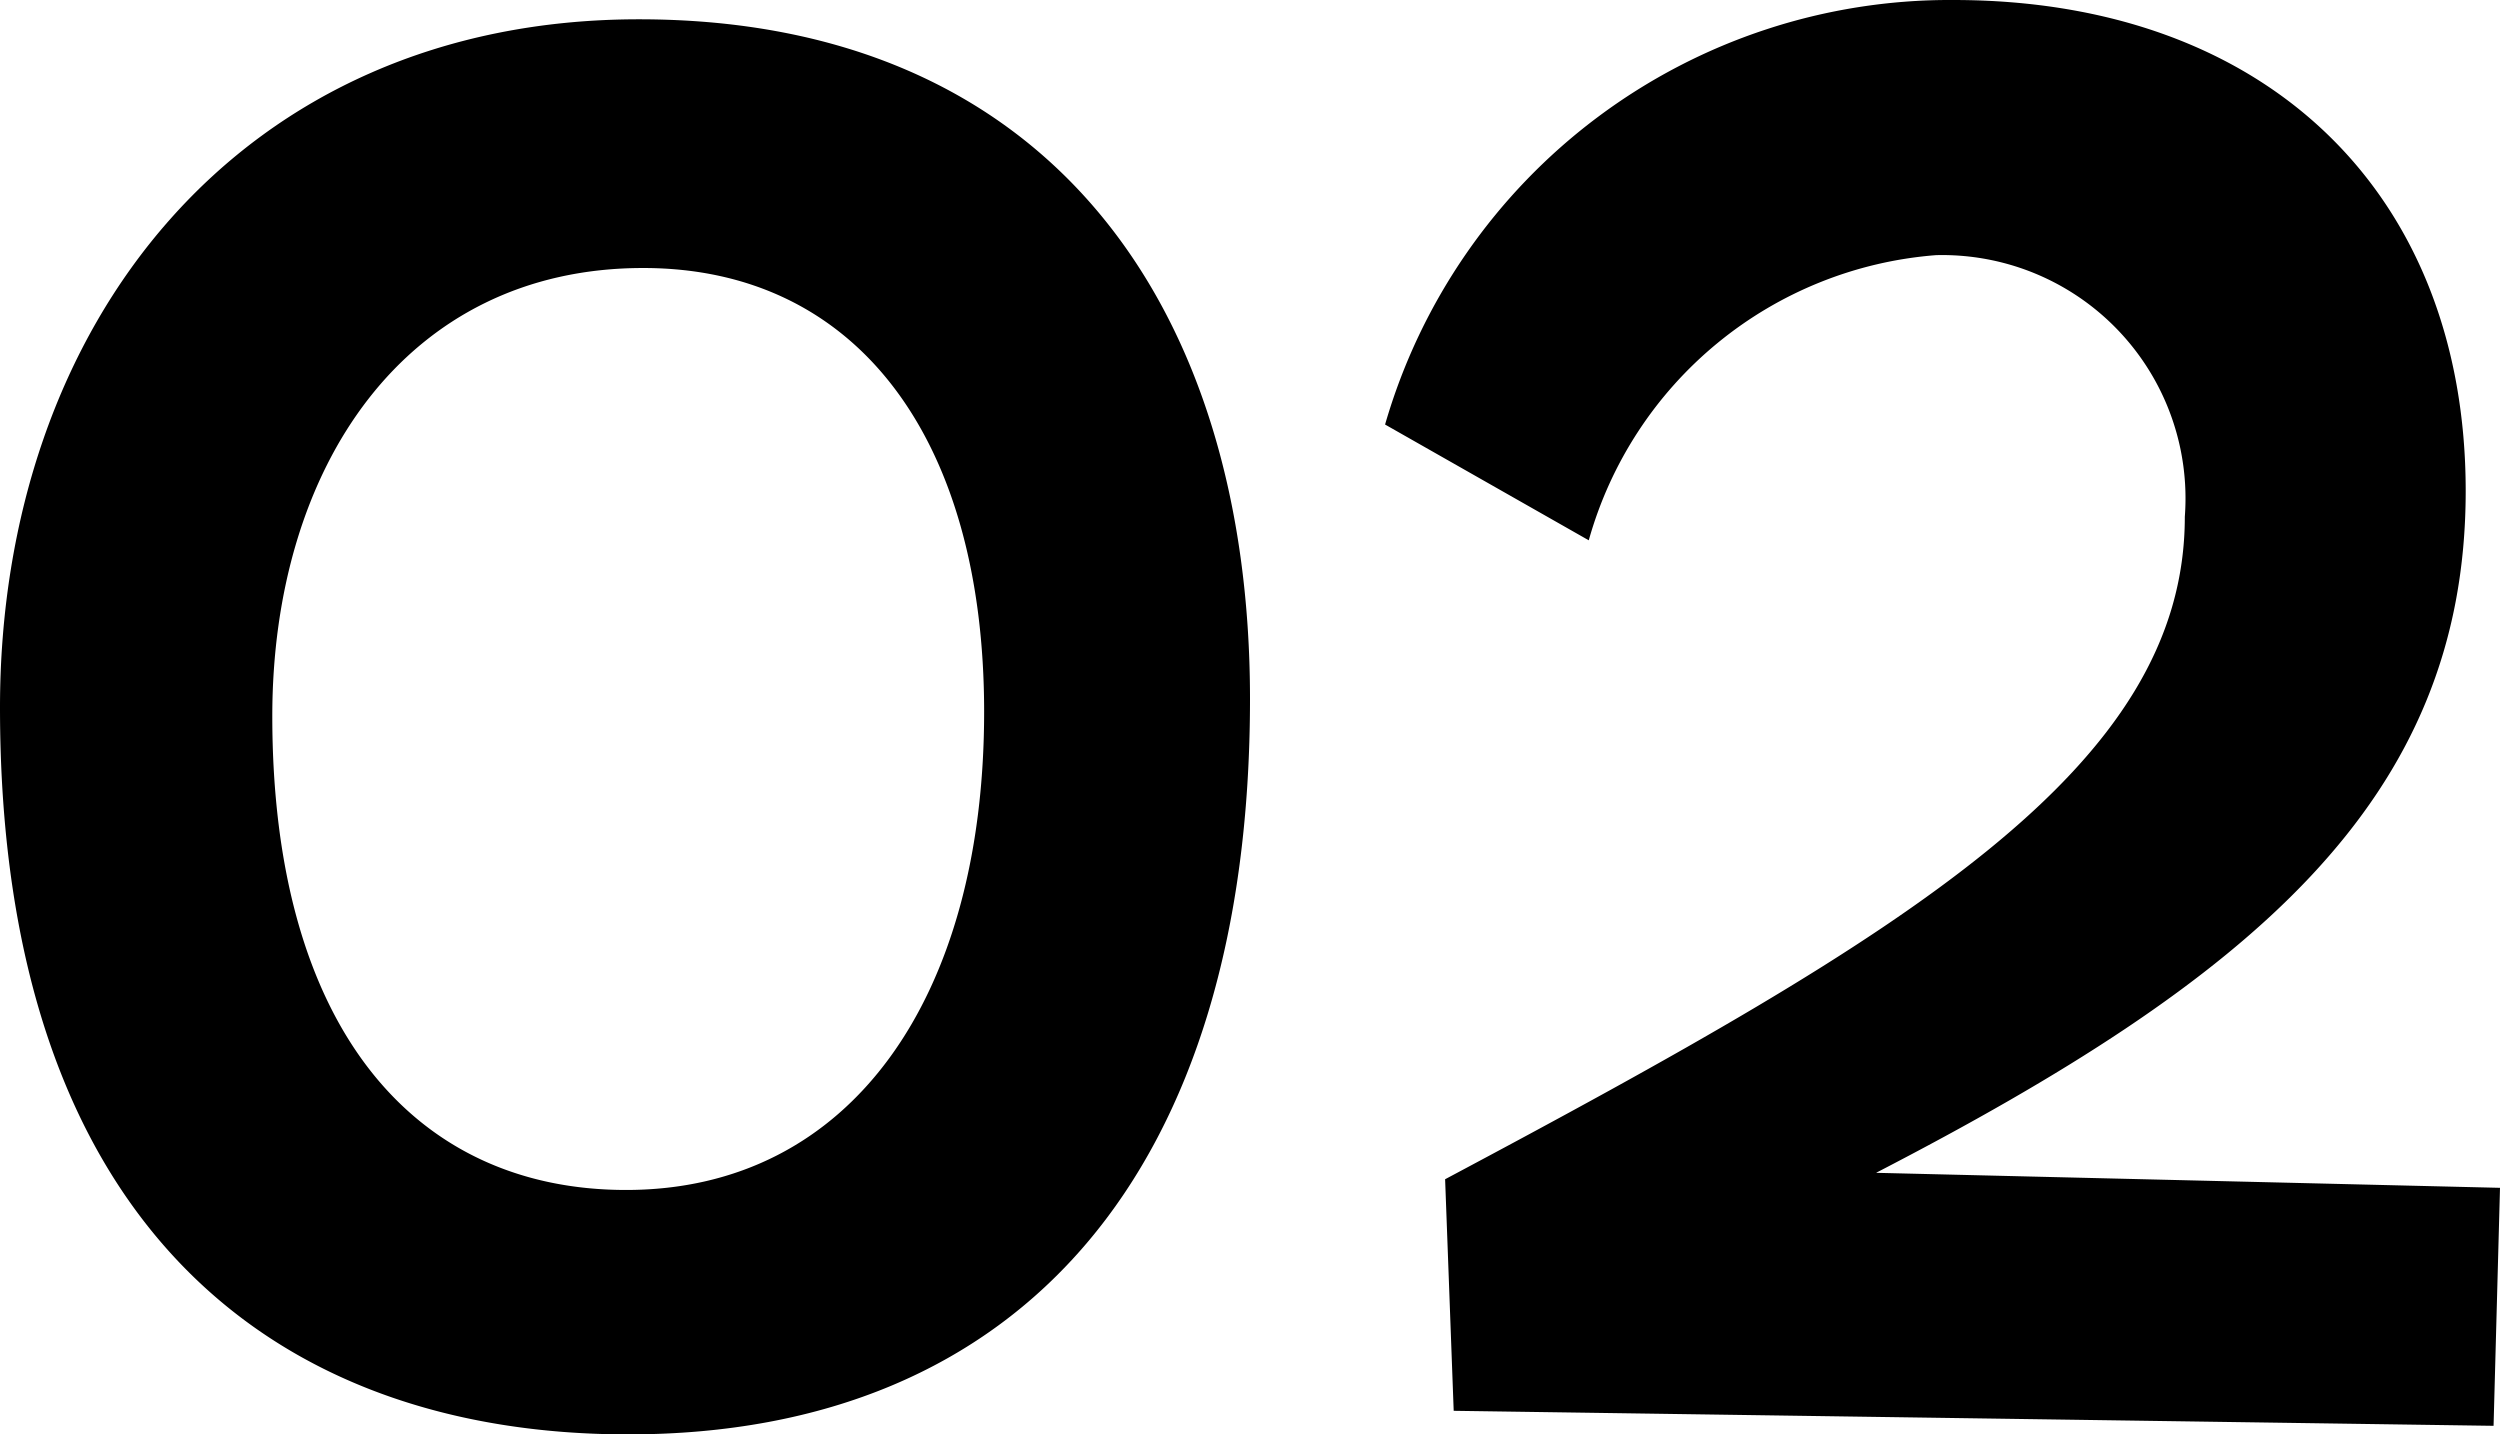 <svg xmlns="http://www.w3.org/2000/svg" width="29.15" height="16.725" viewBox="0 0 29.15 16.725">
  <path id="パス_23" data-name="パス 23" d="M-.5-8.275c0-4.55-2.325-7.925-7.125-7.925-4.65,0-7.45,3.55-7.45,8.025C-15.075-2.125-11.85.3-7.75.3-3.15.3-.5-2.8-.5-8.275Zm-3.1.15C-3.6-4.8-5.15-2.55-7.775-2.55c-2.475,0-4.125-1.9-4.125-5.525,0-2.9,1.55-5.225,4.325-5.225C-5.075-13.3-3.6-11.3-3.6-8.125Zm17.675,5.55L6.8-2.75C11.15-5,13.675-7.075,13.675-10.7c0-3.45-2.3-5.725-5.975-5.725a6.855,6.855,0,0,0-6.625,4.95l2.375,1.35A4.572,4.572,0,0,1,7.5-13.45a2.837,2.837,0,0,1,2.9,3.05c0,2.925-3.225,4.85-8.625,7.725l.1,2.7L14,.2Z" transform="translate(15.075 16.425)"/>
</svg>
